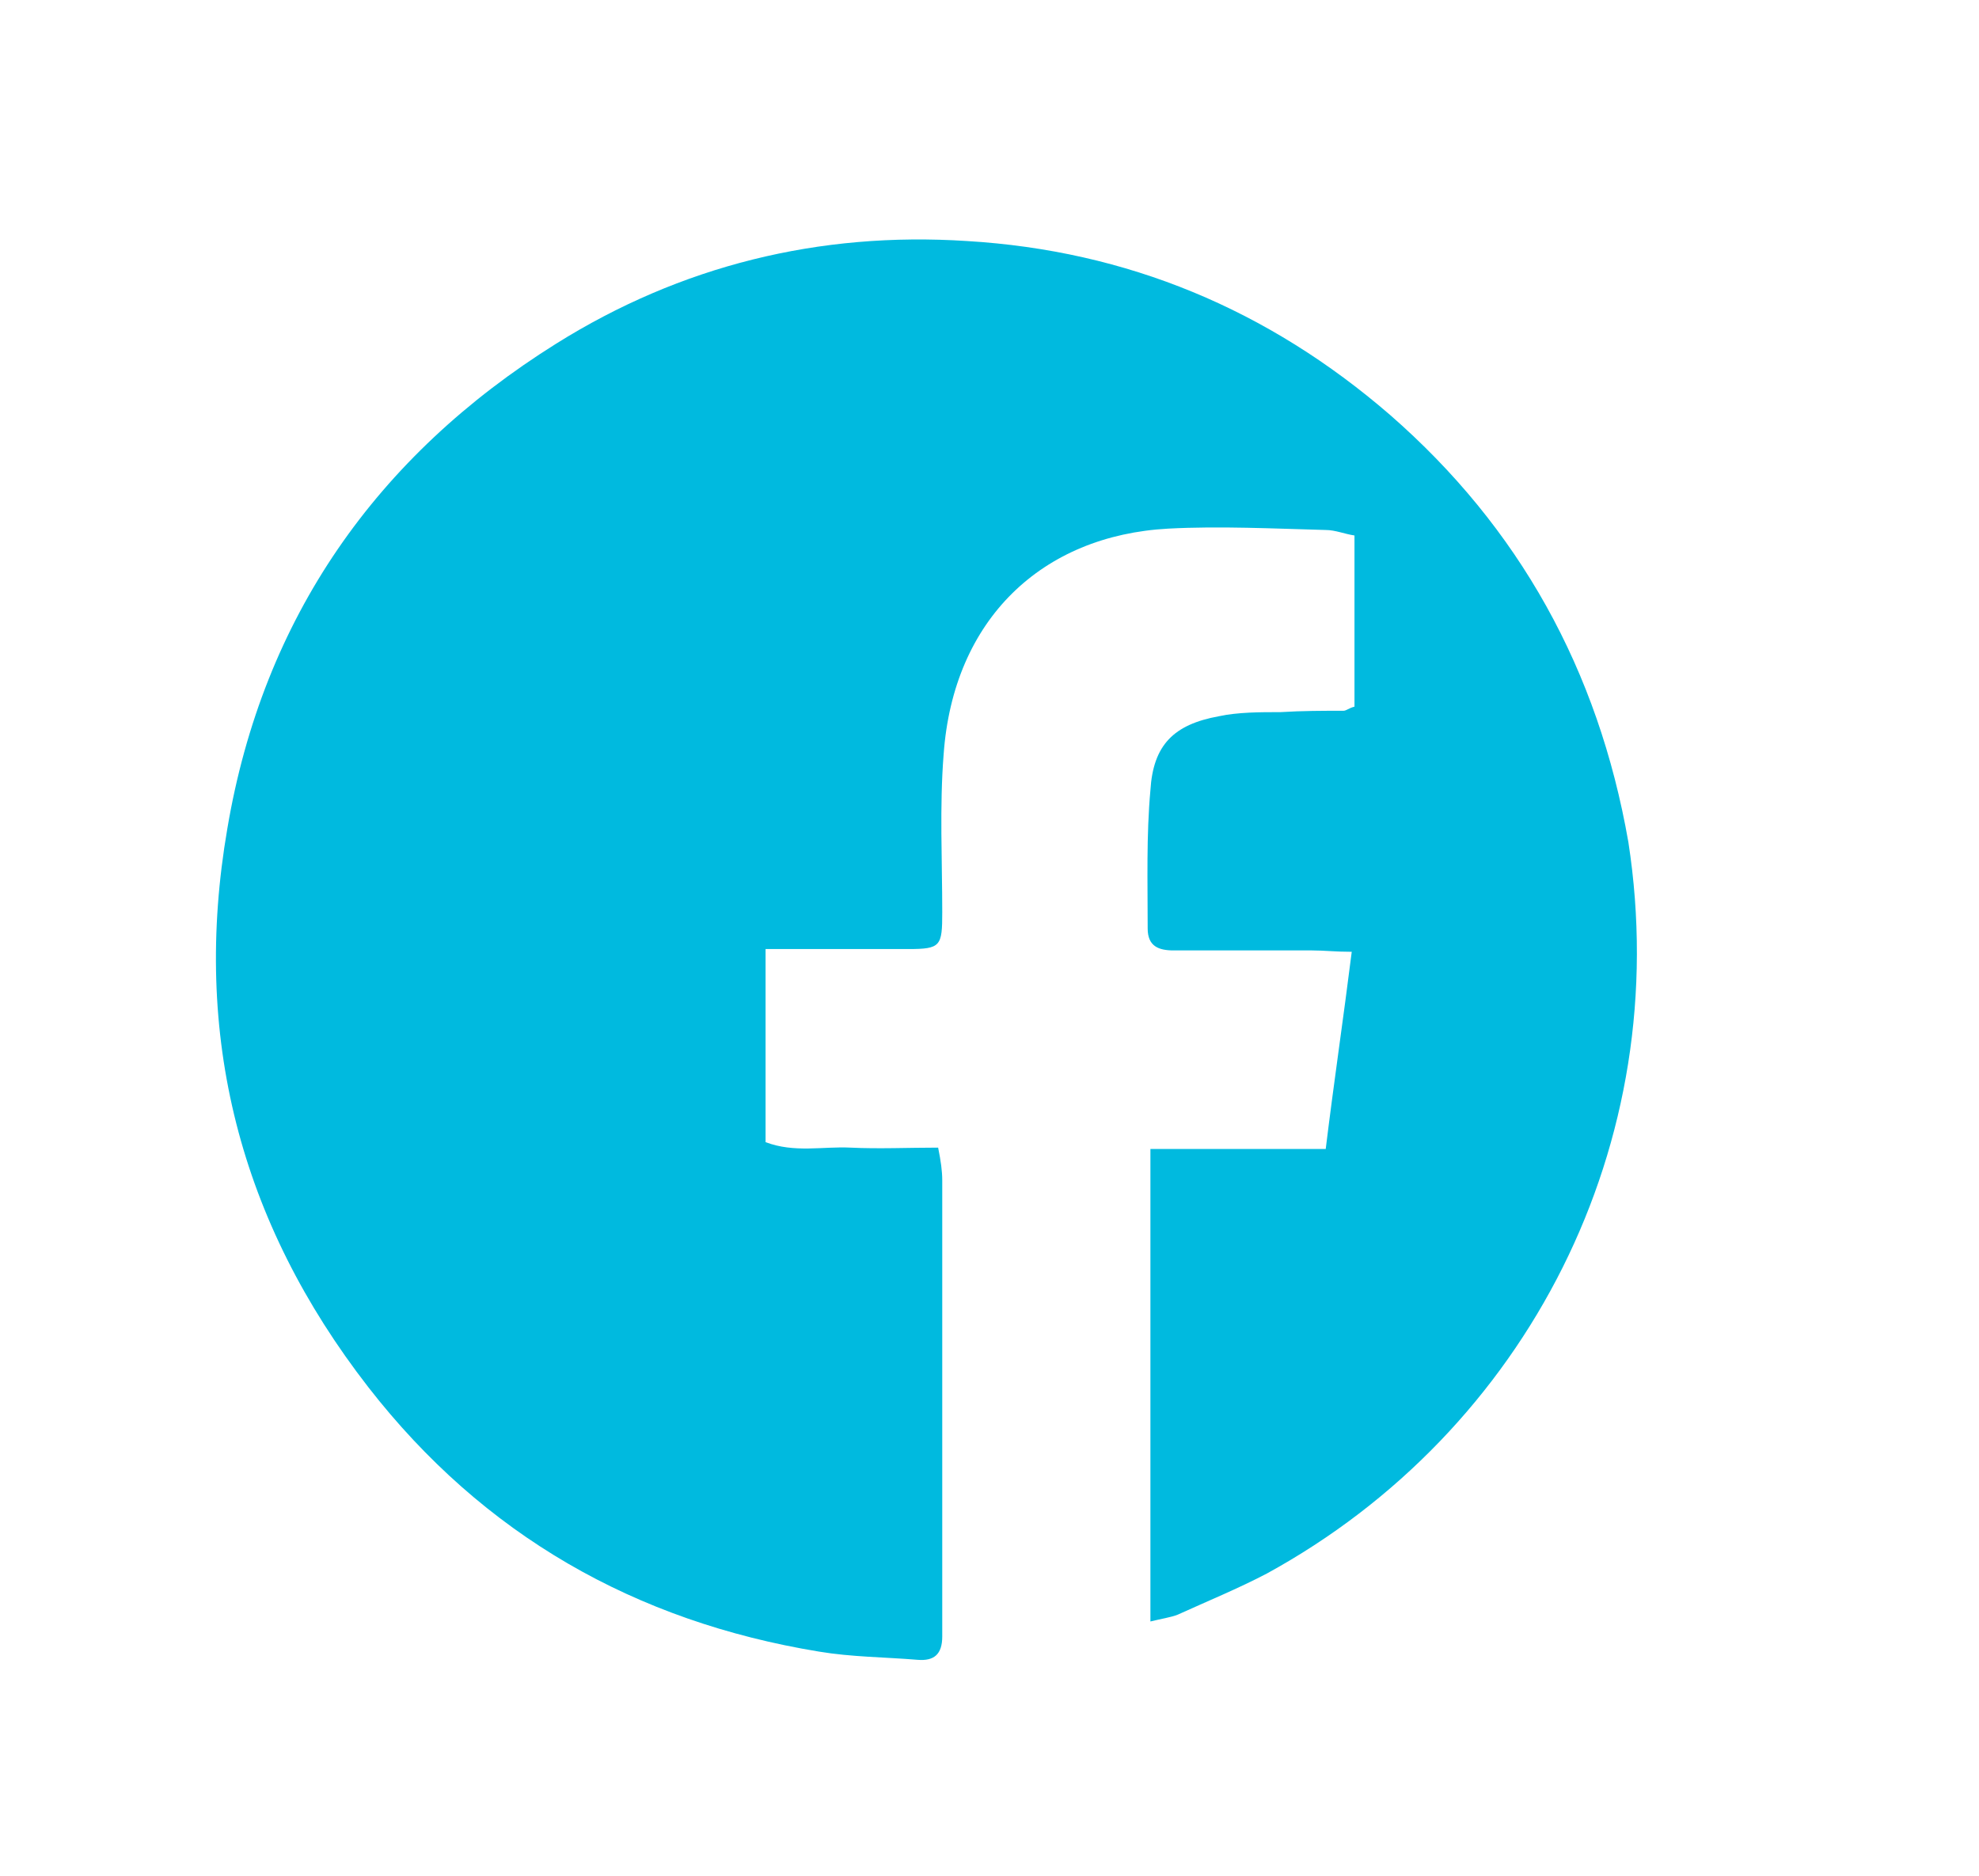 <svg xmlns="http://www.w3.org/2000/svg" xmlns:xlink="http://www.w3.org/1999/xlink" id="Layer_1" x="0px" y="0px" viewBox="0 0 144.5 137" style="enable-background:new 0 0 144.5 137;" xml:space="preserve"><style type="text/css">	.st0{fill:#00BADF;}</style><path class="st0" d="M101.5,30.3c-8.9-7.7-19.2-12-30.9-12.7c-10.8-0.7-20.9,1.8-30,7.5c-13.1,8.2-21.4,20-24,35.4 c-2.6,15.1,0.9,28.7,10.3,40.8c8.4,10.8,19.5,17.1,32.9,19.3c2.4,0.4,4.8,0.4,7.2,0.6c1.2,0.1,1.8-0.4,1.8-1.7c0-0.5,0-1,0-1.4 c0-10.6,0-21.3,0-31.9c0-0.7-0.1-1.4-0.3-2.4c-2.2,0-4.3,0.1-6.4,0c-2-0.1-4.1,0.4-6.2-0.4c0-4.6,0-9.1,0-14.1c1.1,0,1.9,0,2.7,0 c2.6,0,5.1,0,7.7,0c2.4,0,2.5-0.2,2.5-2.7c0-3.8-0.2-7.7,0.1-11.5c0.7-9.9,7.2-16,16.4-16.5c3.8-0.2,7.7,0,11.5,0.1 c0.7,0,1.4,0.3,2.1,0.4c0,4.3,0,8.4,0,12.5c-0.4,0.1-0.6,0.3-0.8,0.3c-1.5,0-3,0-4.6,0.1c-1.5,0-3.1,0-4.5,0.3 c-3.3,0.6-4.8,2.1-5,5.4c-0.3,3.3-0.2,6.7-0.2,10.1c0,1.3,0.8,1.6,1.9,1.6c3.4,0,6.7,0,10.1,0c0.9,0,1.7,0.1,2.9,0.1 c-0.6,4.8-1.3,9.5-1.9,14.4c-4.4,0-8.5,0-12.8,0c0,11.7,0,22.9,0,34.5c0.8-0.2,1.5-0.3,2-0.5c2.2-1,4.4-1.9,6.5-3 c19-10.4,29.8-31.4,26.4-53.4C116.7,48.9,110.9,38.5,101.5,30.3z"></path></svg>